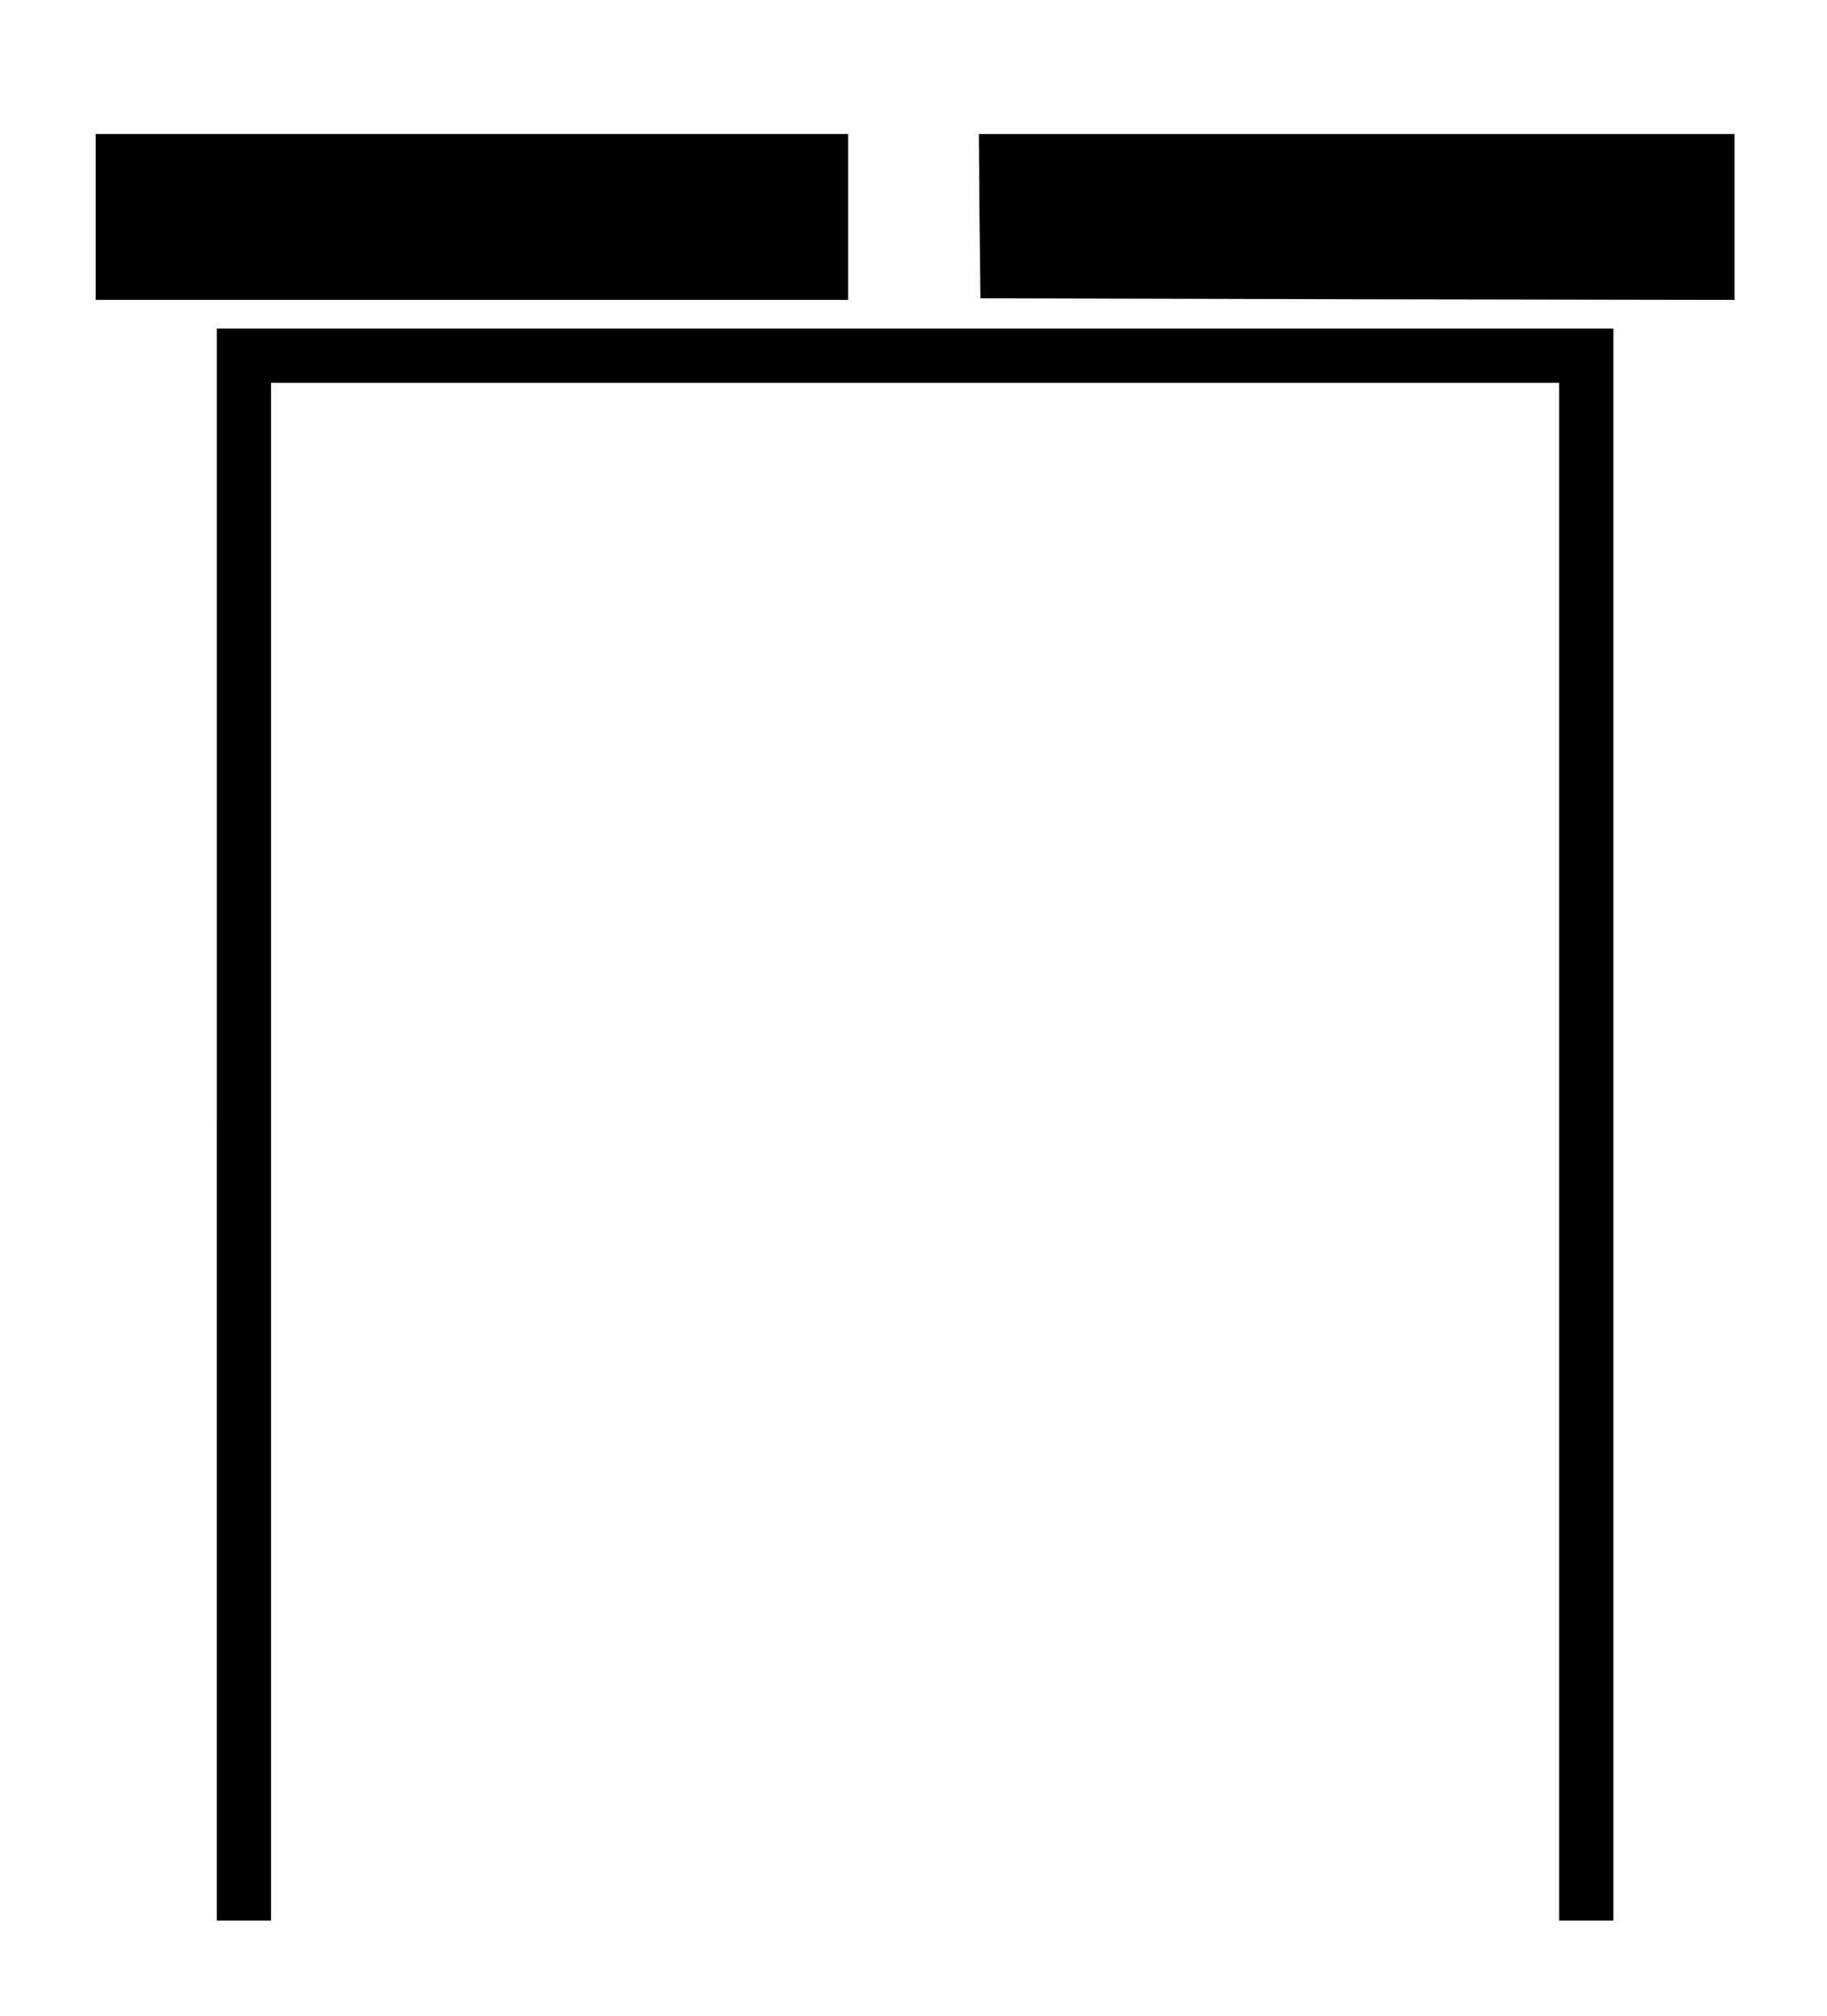 <?xml version="1.0" standalone="no"?>
<!DOCTYPE svg PUBLIC "-//W3C//DTD SVG 20010904//EN"
 "http://www.w3.org/TR/2001/REC-SVG-20010904/DTD/svg10.dtd">
<svg version="1.0" xmlns="http://www.w3.org/2000/svg"
 width="573pt" height="632pt" viewBox="0 0 573 632"
 preserveAspectRatio="xMidYMid meet">
<g transform="translate(0,632) scale(0.1,-0.1)"
fill="#000000" stroke="none">
<path d="M300 5640 l0 -260 1180 0 1180 0 0 260 0 260 -1180 0 -1180 0 0 -260z"/>
<path d="M3072 5643 l3 -258 1183 -3 1182 -2 0 260 0 260 -1185 0 -1185 0 2
-257z"/>
<path d="M680 2795 l0 -2495 85 0 85 0 0 2410 0 2410 2020 0 2020 0 0 -2410 0
-2410 85 0 85 0 0 2495 0 2495 -2190 0 -2190 0 0 -2495z"/>
</g>
</svg>
